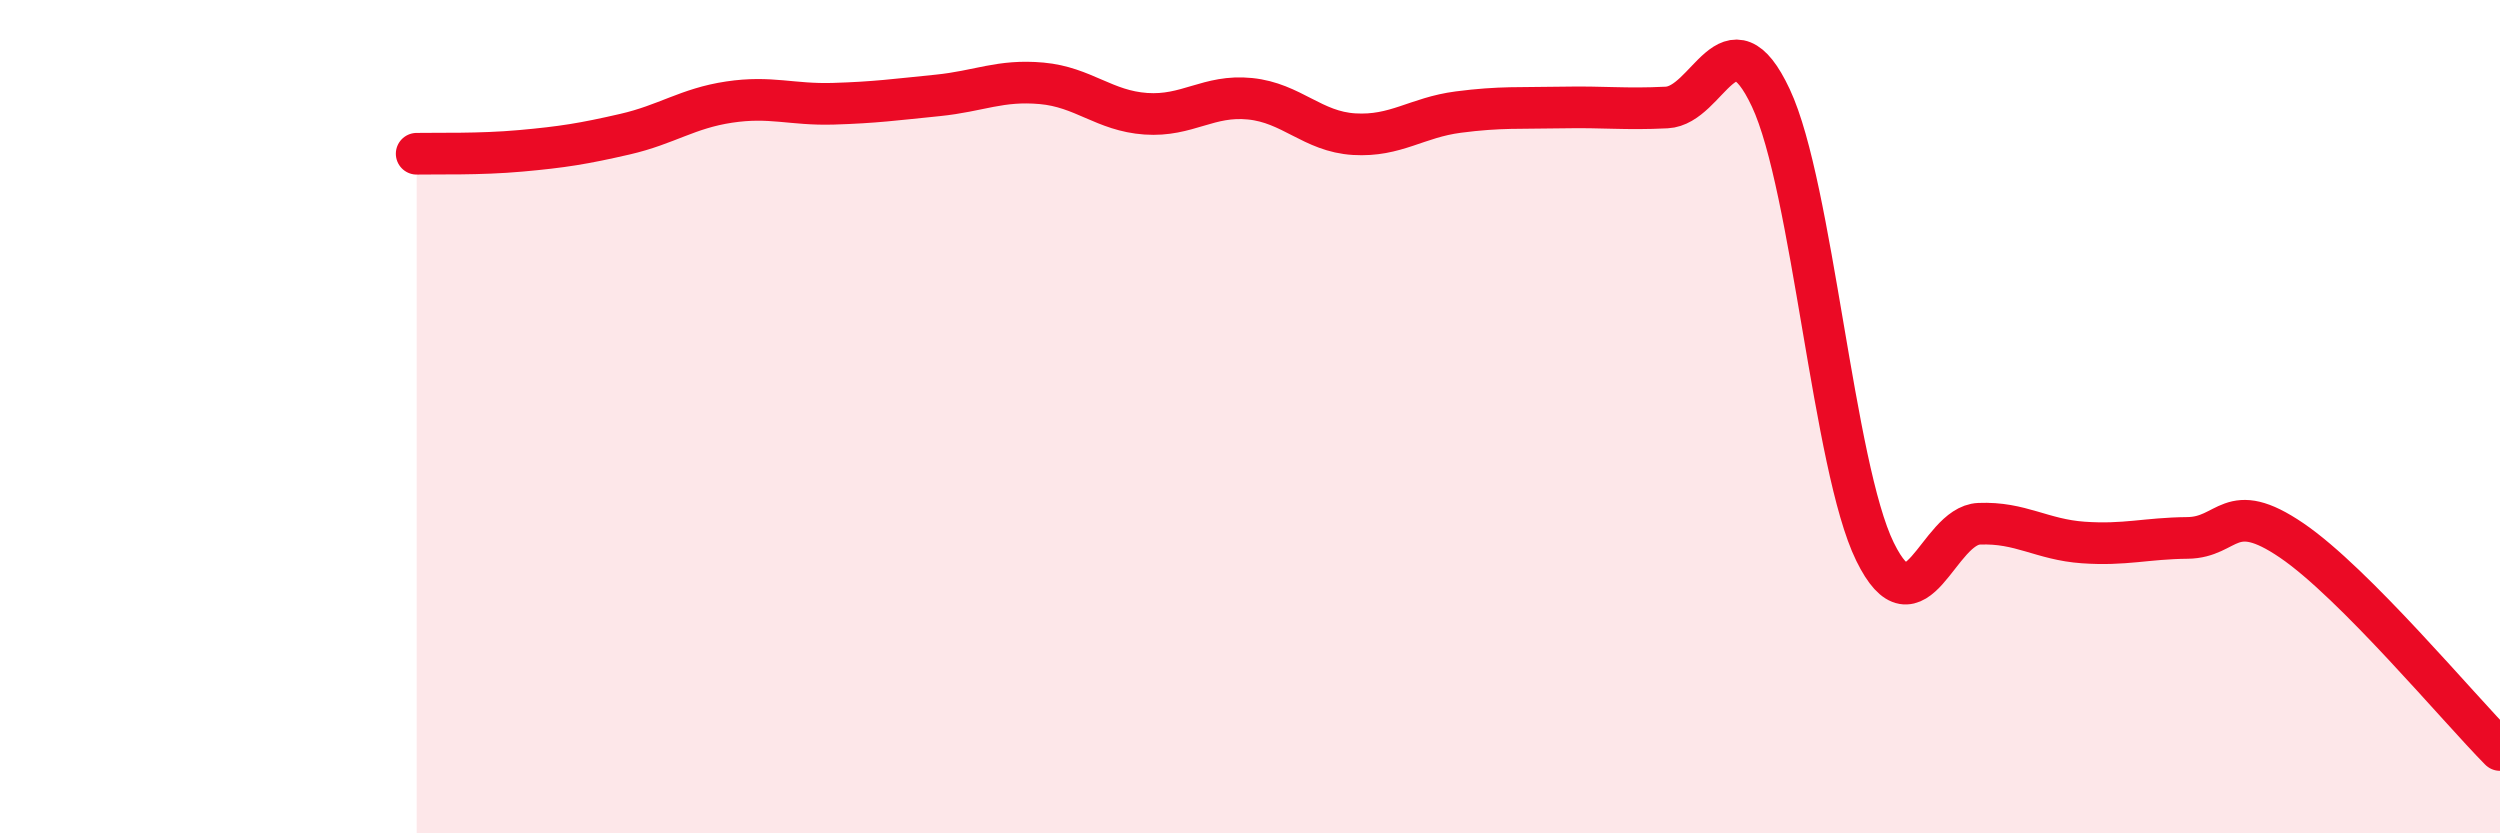 
    <svg width="60" height="20" viewBox="0 0 60 20" xmlns="http://www.w3.org/2000/svg">
      <path
        d="M 10,3.69 C 10.5,3.68 11.5,3.71 12.5,3.62 C 13.5,3.53 14,3.45 15,3.22 C 16,2.99 16.5,2.6 17.5,2.45 C 18.5,2.3 19,2.52 20,2.49 C 21,2.46 21.5,2.39 22.5,2.29 C 23.5,2.19 24,1.91 25,2 C 26,2.09 26.5,2.66 27.5,2.73 C 28.5,2.8 29,2.27 30,2.37 C 31,2.47 31.5,3.16 32.5,3.22 C 33.5,3.28 34,2.82 35,2.69 C 36,2.56 36.5,2.6 37.5,2.58 C 38.5,2.56 39,2.63 40,2.58 C 41,2.53 41.5,0.22 42.5,2.35 C 43.5,4.48 44,11.2 45,13.24 C 46,15.28 46.5,12.61 47.5,12.57 C 48.5,12.53 49,12.95 50,13.02 C 51,13.09 51.5,12.92 52.5,12.91 C 53.5,12.9 53.5,11.95 55,12.97 C 56.5,13.99 59,16.99 60,18L60 20L10 20Z"
        fill="#EB0A25"
        opacity="0.1"
        stroke-linecap="round"
        stroke-linejoin="round"
      />
      <path
        d="M 10,3.69 C 10.5,3.68 11.5,3.71 12.5,3.62 C 13.5,3.53 14,3.45 15,3.22 C 16,2.99 16.5,2.6 17.5,2.45 C 18.5,2.3 19,2.52 20,2.49 C 21,2.46 21.5,2.39 22.5,2.29 C 23.5,2.19 24,1.91 25,2 C 26,2.09 26.5,2.66 27.5,2.73 C 28.5,2.8 29,2.27 30,2.37 C 31,2.47 31.5,3.16 32.5,3.22 C 33.5,3.28 34,2.82 35,2.69 C 36,2.56 36.5,2.6 37.5,2.58 C 38.5,2.56 39,2.63 40,2.58 C 41,2.53 41.5,0.22 42.5,2.35 C 43.5,4.48 44,11.2 45,13.24 C 46,15.28 46.5,12.61 47.5,12.57 C 48.5,12.53 49,12.95 50,13.02 C 51,13.09 51.5,12.92 52.5,12.91 C 53.5,12.9 53.5,11.95 55,12.97 C 56.5,13.99 59,16.99 60,18"
        stroke="#EB0A25"
        stroke-width="1"
        fill="none"
        stroke-linecap="round"
        stroke-linejoin="round"
      />
    </svg>
  